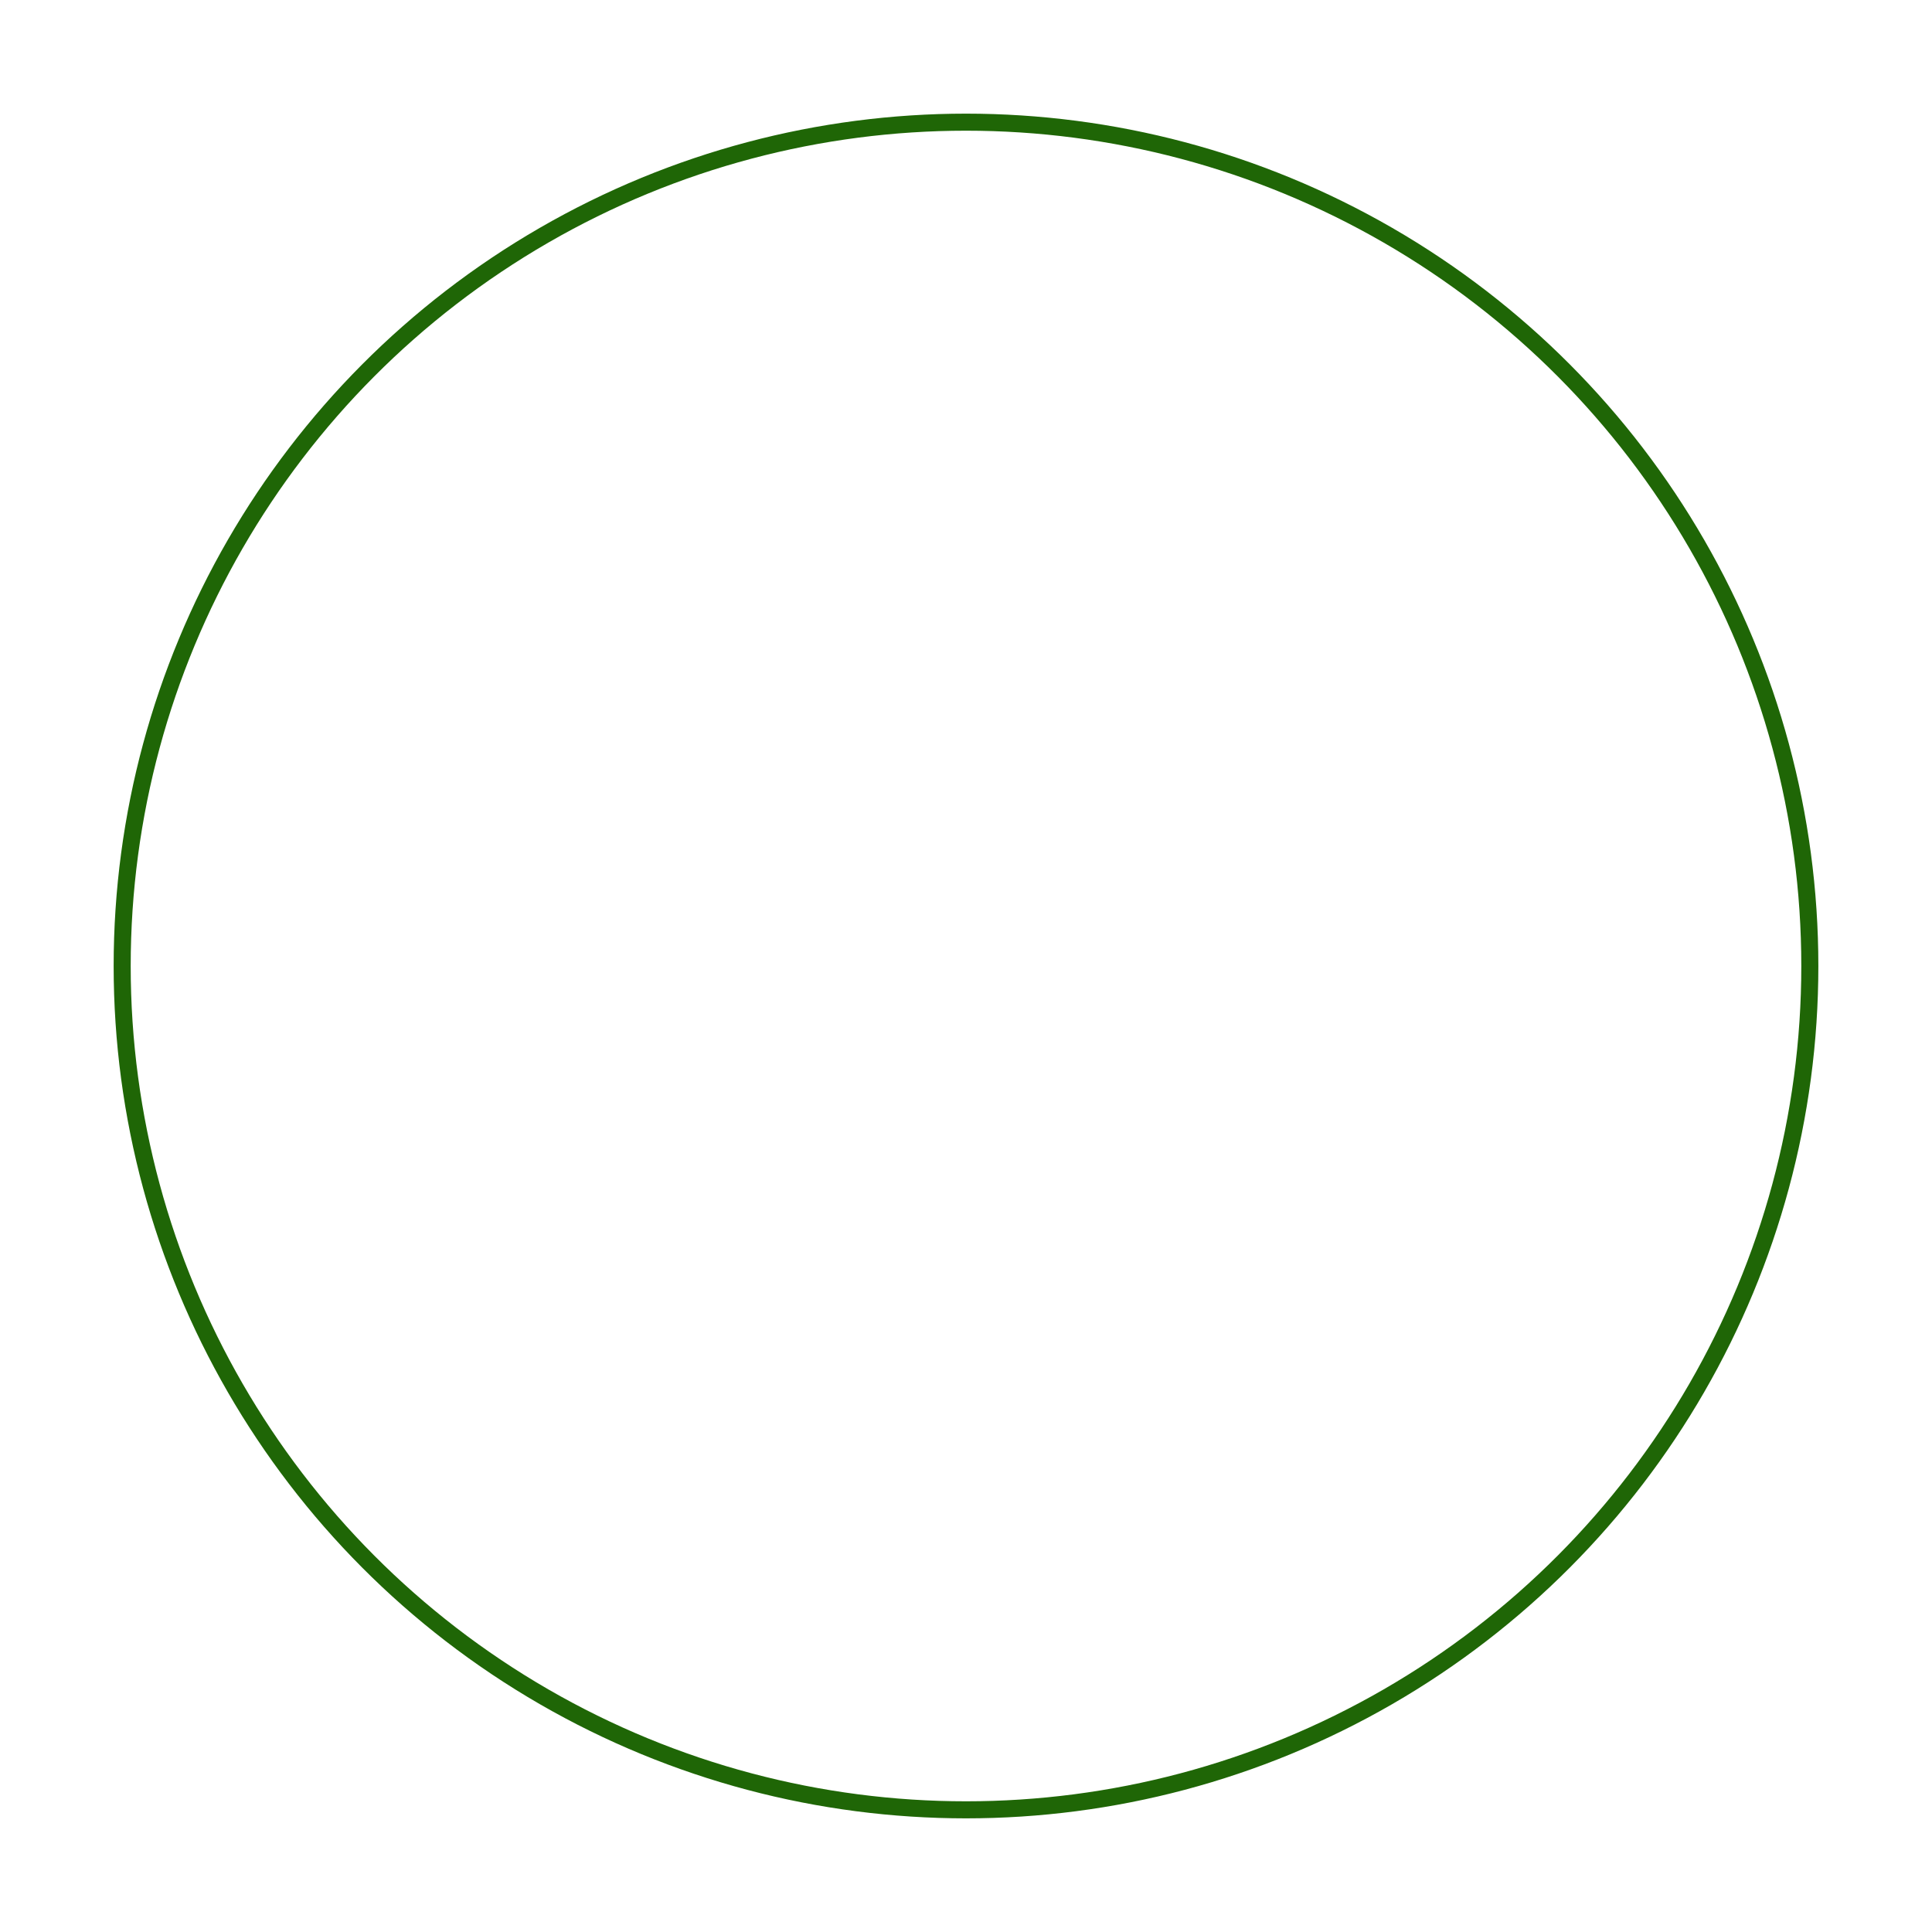 <svg width="340" height="340" viewBox="0 0 340 340" fill="none" xmlns="http://www.w3.org/2000/svg">
<g filter="url(#filter0_f_28_58)">
<circle cx="170" cy="170" r="148.5" stroke="#1F6606" stroke-width="3"/>
</g>
<defs>
<filter id="filter0_f_28_58" x="0" y="0" width="340" height="340" filterUnits="userSpaceOnUse" color-interpolation-filters="sRGB">
<feFlood flood-opacity="0" result="BackgroundImageFix"/>
<feBlend mode="normal" in="SourceGraphic" in2="BackgroundImageFix" result="shape"/>
<feGaussianBlur stdDeviation="10" result="effect1_foregroundBlur_28_58"/>
</filter>
</defs>
</svg>
